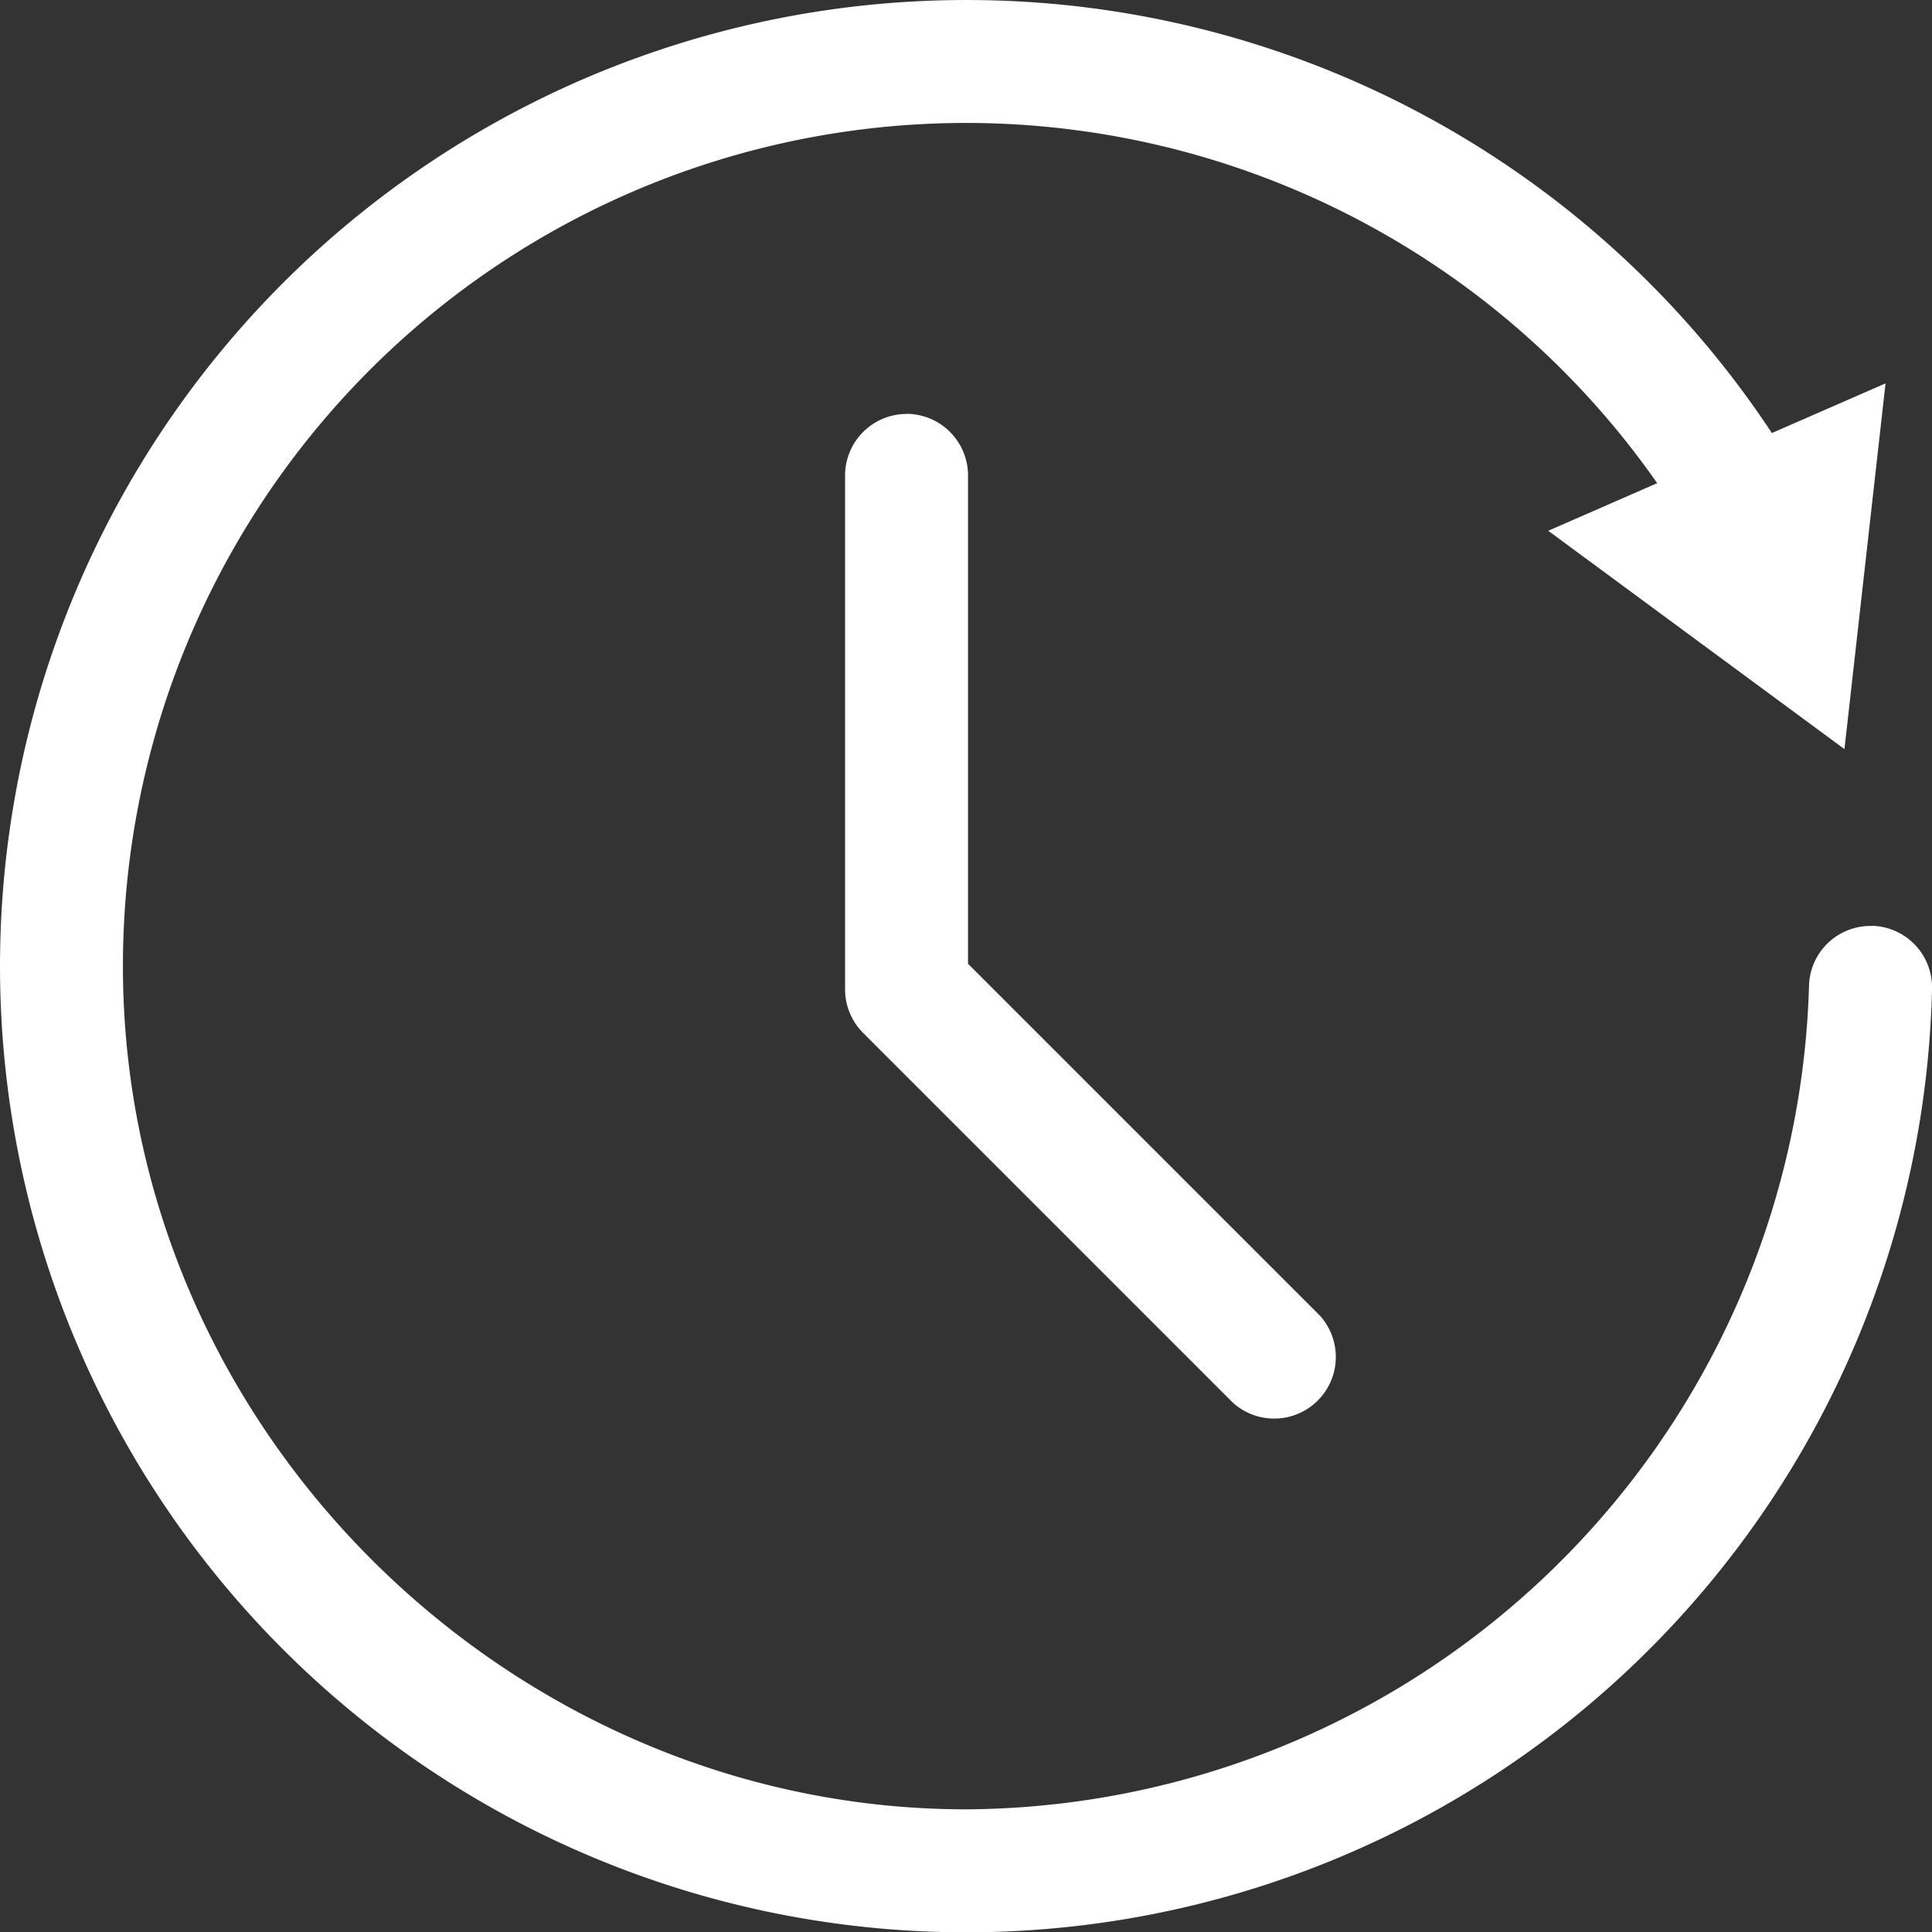<?xml version="1.0" encoding="UTF-8"?> <svg xmlns="http://www.w3.org/2000/svg" width="84.651" height="84.664" viewBox="0 0 84.651 84.664"><rect x="0" y="0" width="84.651" height="84.664" fill="#333333" stroke="none"/><g id="icon-5-84-white" transform="translate(754.91 -511.875)"><path id="Path_121" data-name="Path 121" d="M973.848,928.431a2.693,2.693,0,0,0-2.756,2.631,37.15,37.15,0,0,1-36.931,36.074c-19.905,0-36.945-16.569-36.945-36.944a36.942,36.942,0,0,1,67.224-21.162l-4.773,2.086,12.978,9.566,1.8-16.024-4.98,2.176a42.267,42.267,0,0,0-35.3-18.973,42.332,42.332,0,1,0,42.318,43.319,2.7,2.7,0,0,0-2.632-2.756Z" transform="translate(-1646.74 -375.985)" fill="#fff"></path><path id="Path_122" data-name="Path 122" d="M948.134,914.12a2.7,2.7,0,0,0-2.694,2.694V939.33a2.7,2.7,0,0,0,.787,1.906l16.21,16.21a2.7,2.7,0,0,0,3.813-3.813l-15.423-15.423v-21.4a2.7,2.7,0,0,0-2.694-2.694Z" transform="translate(-1663.323 -384.108)" fill="#fff"></path></g></svg> 